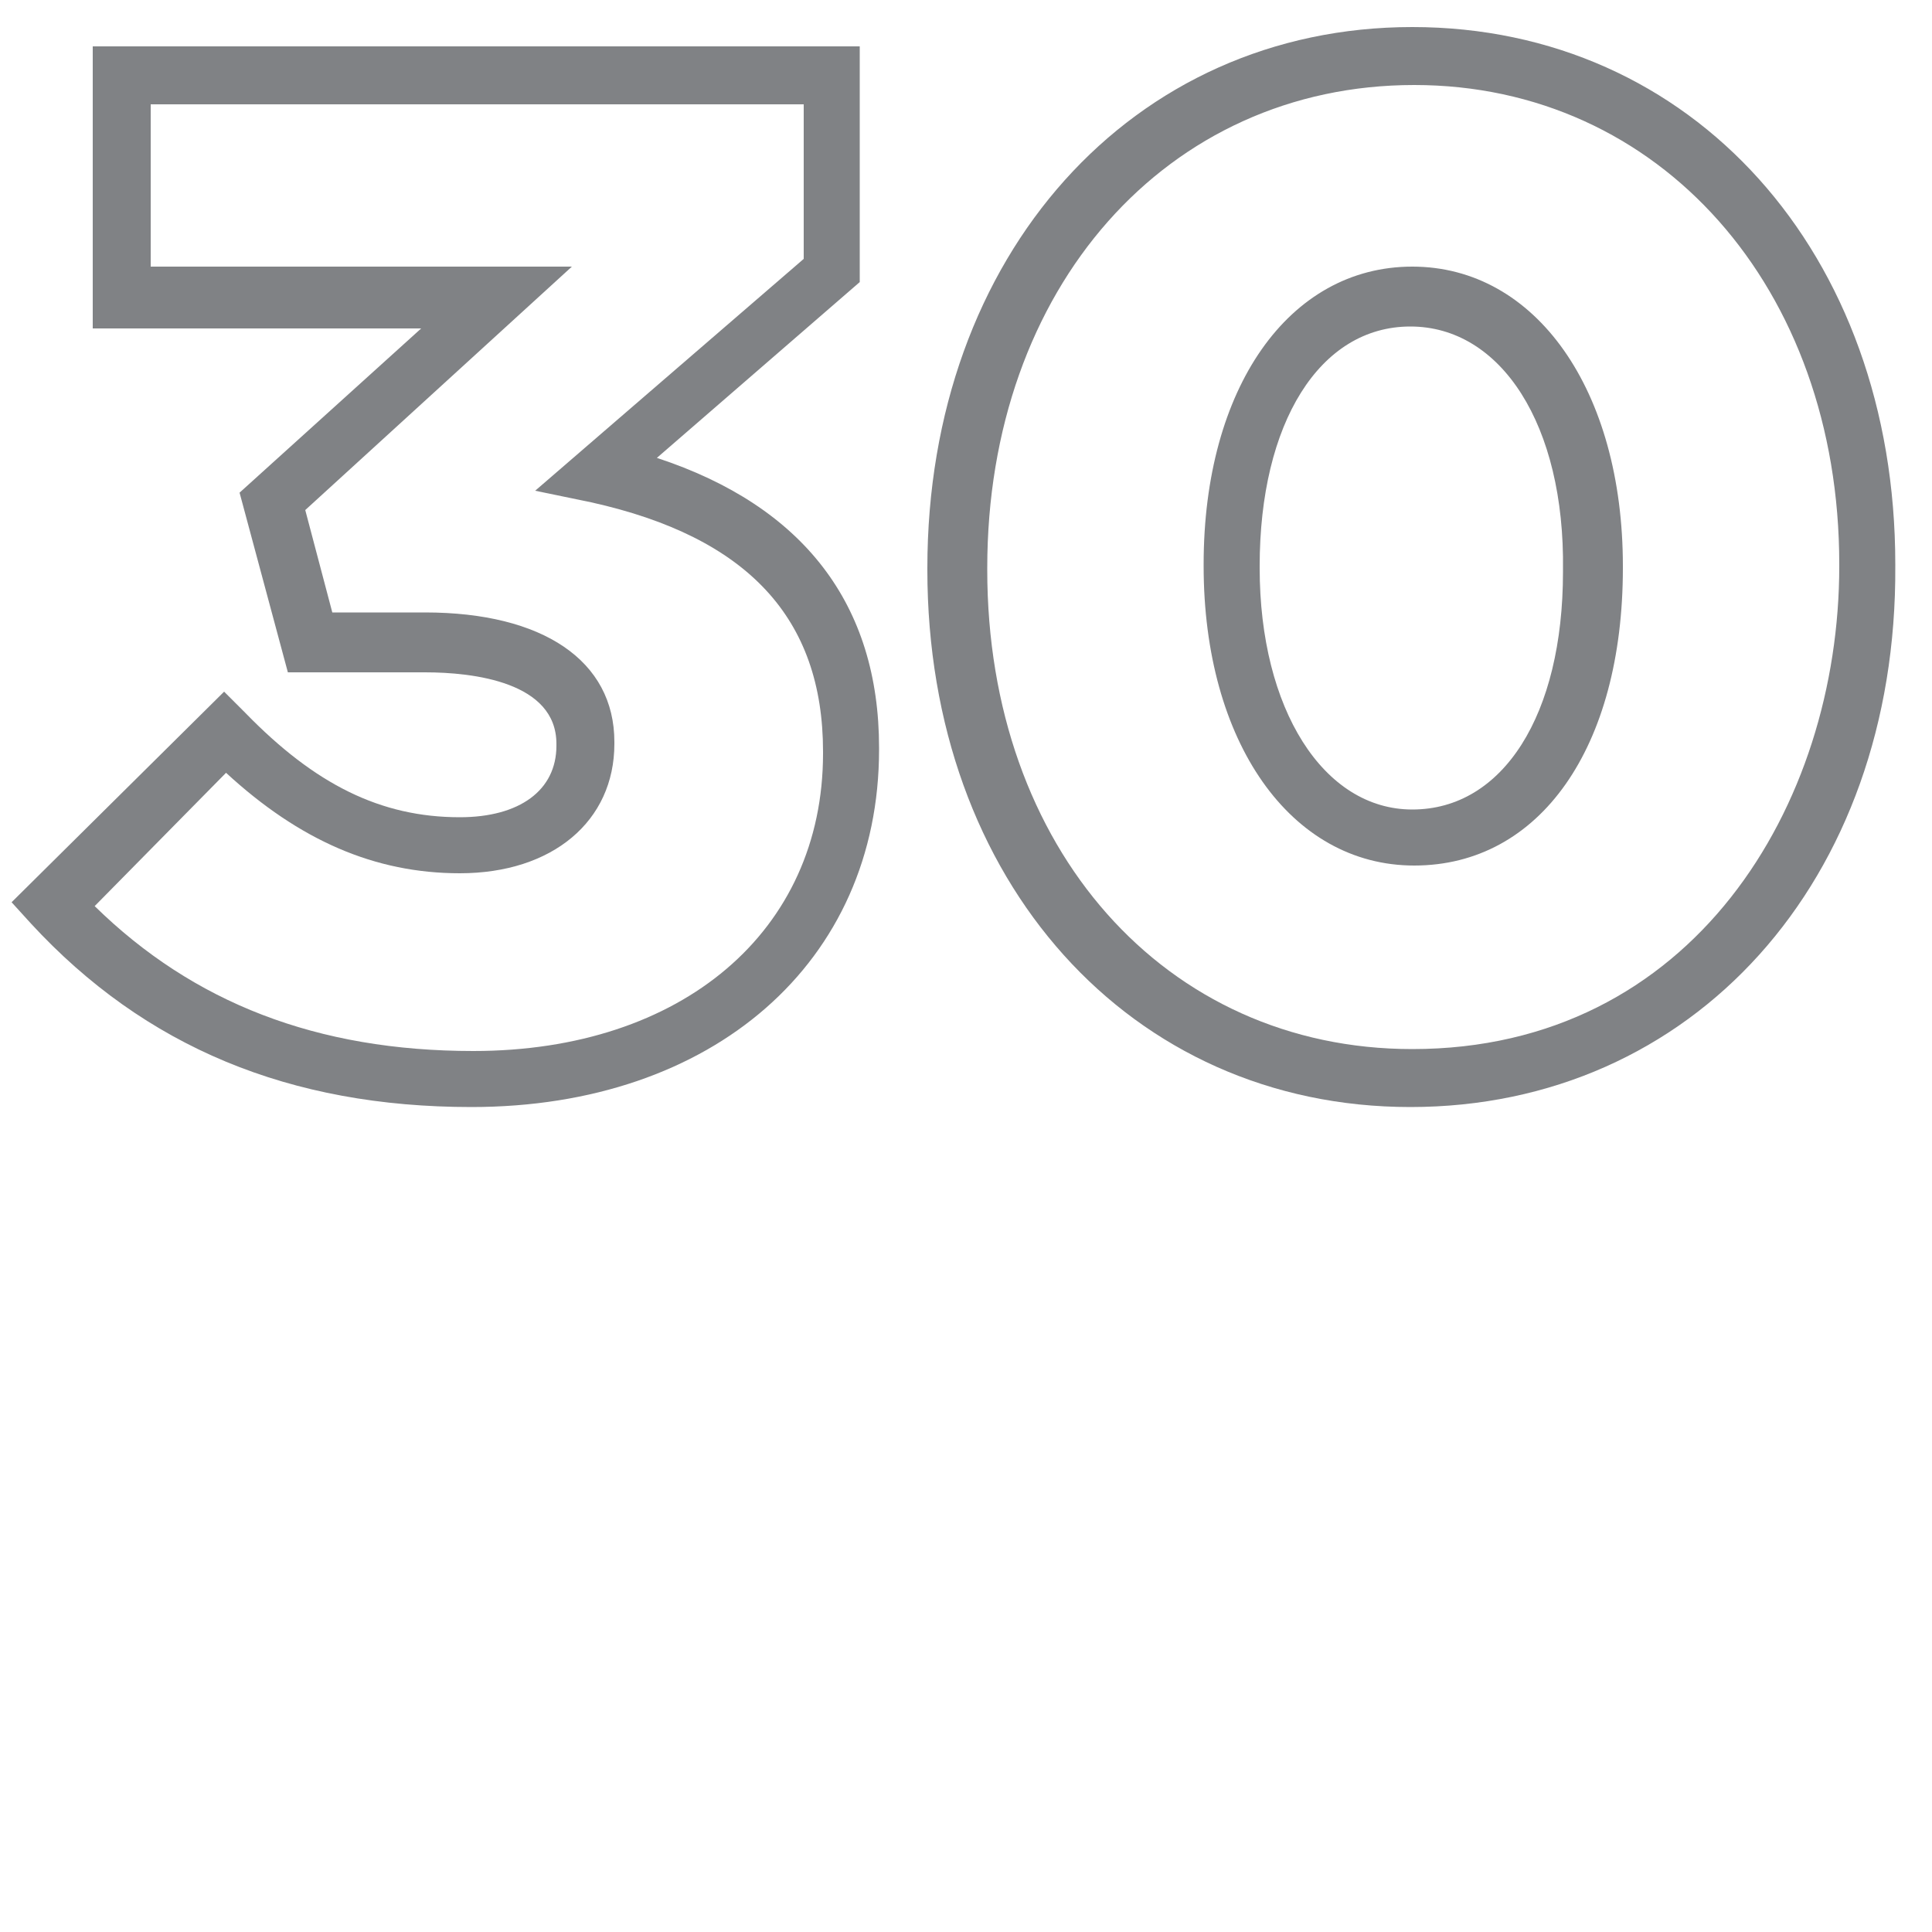 <?xml version="1.0" encoding="utf-8"?>
<!-- Generator: Adobe Illustrator 22.1.0, SVG Export Plug-In . SVG Version: 6.00 Build 0)  -->
<svg version="1.1" id="Layer_1" xmlns="http://www.w3.org/2000/svg" xmlns:xlink="http://www.w3.org/1999/xlink" x="0px" y="0px"
	 viewBox="0 0 100 100" style="enable-background:new 0 0 100 100;" xml:space="preserve">
<style type="text/css">
	.st0{fill:none;}
	.st1{fill:#808285;}
</style>
<path class="st0" d="M2.8,46.8l8.9-8.9c3.6,3.7,7.4,5.8,12.1,5.8c4,0,6.5-2,6.5-5.2v-0.1c0-3.3-2.9-5.2-8.3-5.2h-6l-2-7.3l11.6-10.5
	H6.3V3.9H43v10L30.9,24.4C38.2,26,44,30,44,38.8v0.1c0,10.3-8.3,16.9-19.6,16.9C14.6,55.8,7.8,52.3,2.8,46.8z"/>
<path class="st1" d="M24.4,57.3c-9.4,0-16.9-3.1-22.8-9.5l-1-1.1l11-10.9l1.1,1.1c3.6,3.7,7,5.4,11.1,5.4c3.1,0,5-1.4,5-3.7v-0.1
	c0-3.2-4.3-3.7-6.8-3.7h-7.1l-2.5-9.3l9.4-8.5h-17V2.4h39.7v12.2L34,23.7c7.6,2.5,11.5,7.6,11.5,15v0.1
	C45.5,49.8,36.9,57.3,24.4,57.3z M4.9,46.9c5.1,5,11.5,7.5,19.6,7.5c10.8,0,18.1-6.2,18.1-15.4v-0.1c0-6.9-3.9-11.1-12-12.9
	l-2.9-0.6l13.9-12v-8H7.8v8.4h21.8L15.8,26.4l1.4,5.3H22c6.1,0,9.8,2.5,9.8,6.7v0.1c0,4-3.2,6.7-8,6.7c-4.4,0-8.3-1.7-12.1-5.2
	L4.9,46.9z"/>
<path class="st0" d="M49.6,29.5v-0.1c0-14.4,9.2-26.5,23.6-26.5s23.5,11.9,23.5,26.3v0.1c0,14.4-9.1,26.5-23.6,26.5
	S49.6,43.9,49.6,29.5z M82.5,29.5v-0.1c0-8.1-3.8-14-9.4-14s-9.3,5.7-9.3,13.9v0.1c0,8.1,3.8,14,9.4,14S82.5,37.6,82.5,29.5z"/>
<path class="st1" d="M73,57.3c-14.5,0-25-11.7-25-27.8v-0.1c0-16.2,10.6-28,25.1-28s25,11.7,25,27.8v0.1
	C98.2,45.6,87.6,57.3,73,57.3z M73.2,4.4c-12.8,0-22.1,10.5-22.1,25v0.1c0,14.4,9.2,24.8,22,24.8c14.5,0,22.1-12.6,22.1-25v-0.1
	C95.2,14.9,85.9,4.4,73.2,4.4z M73.2,44.8c-6.4,0-10.9-6.4-10.9-15.5v-0.1c0-9.1,4.4-15.4,10.8-15.4S84,20.2,84,29.3v0.1
	C84,38.7,79.7,44.8,73.2,44.8z M73,16.9c-4.7,0-7.8,5-7.8,12.4v0.1c0,7.3,3.3,12.5,7.9,12.5c4.7,0,7.8-4.9,7.8-12.3v-0.1
	C81,22,77.7,16.9,73,16.9z"/>
</svg>
